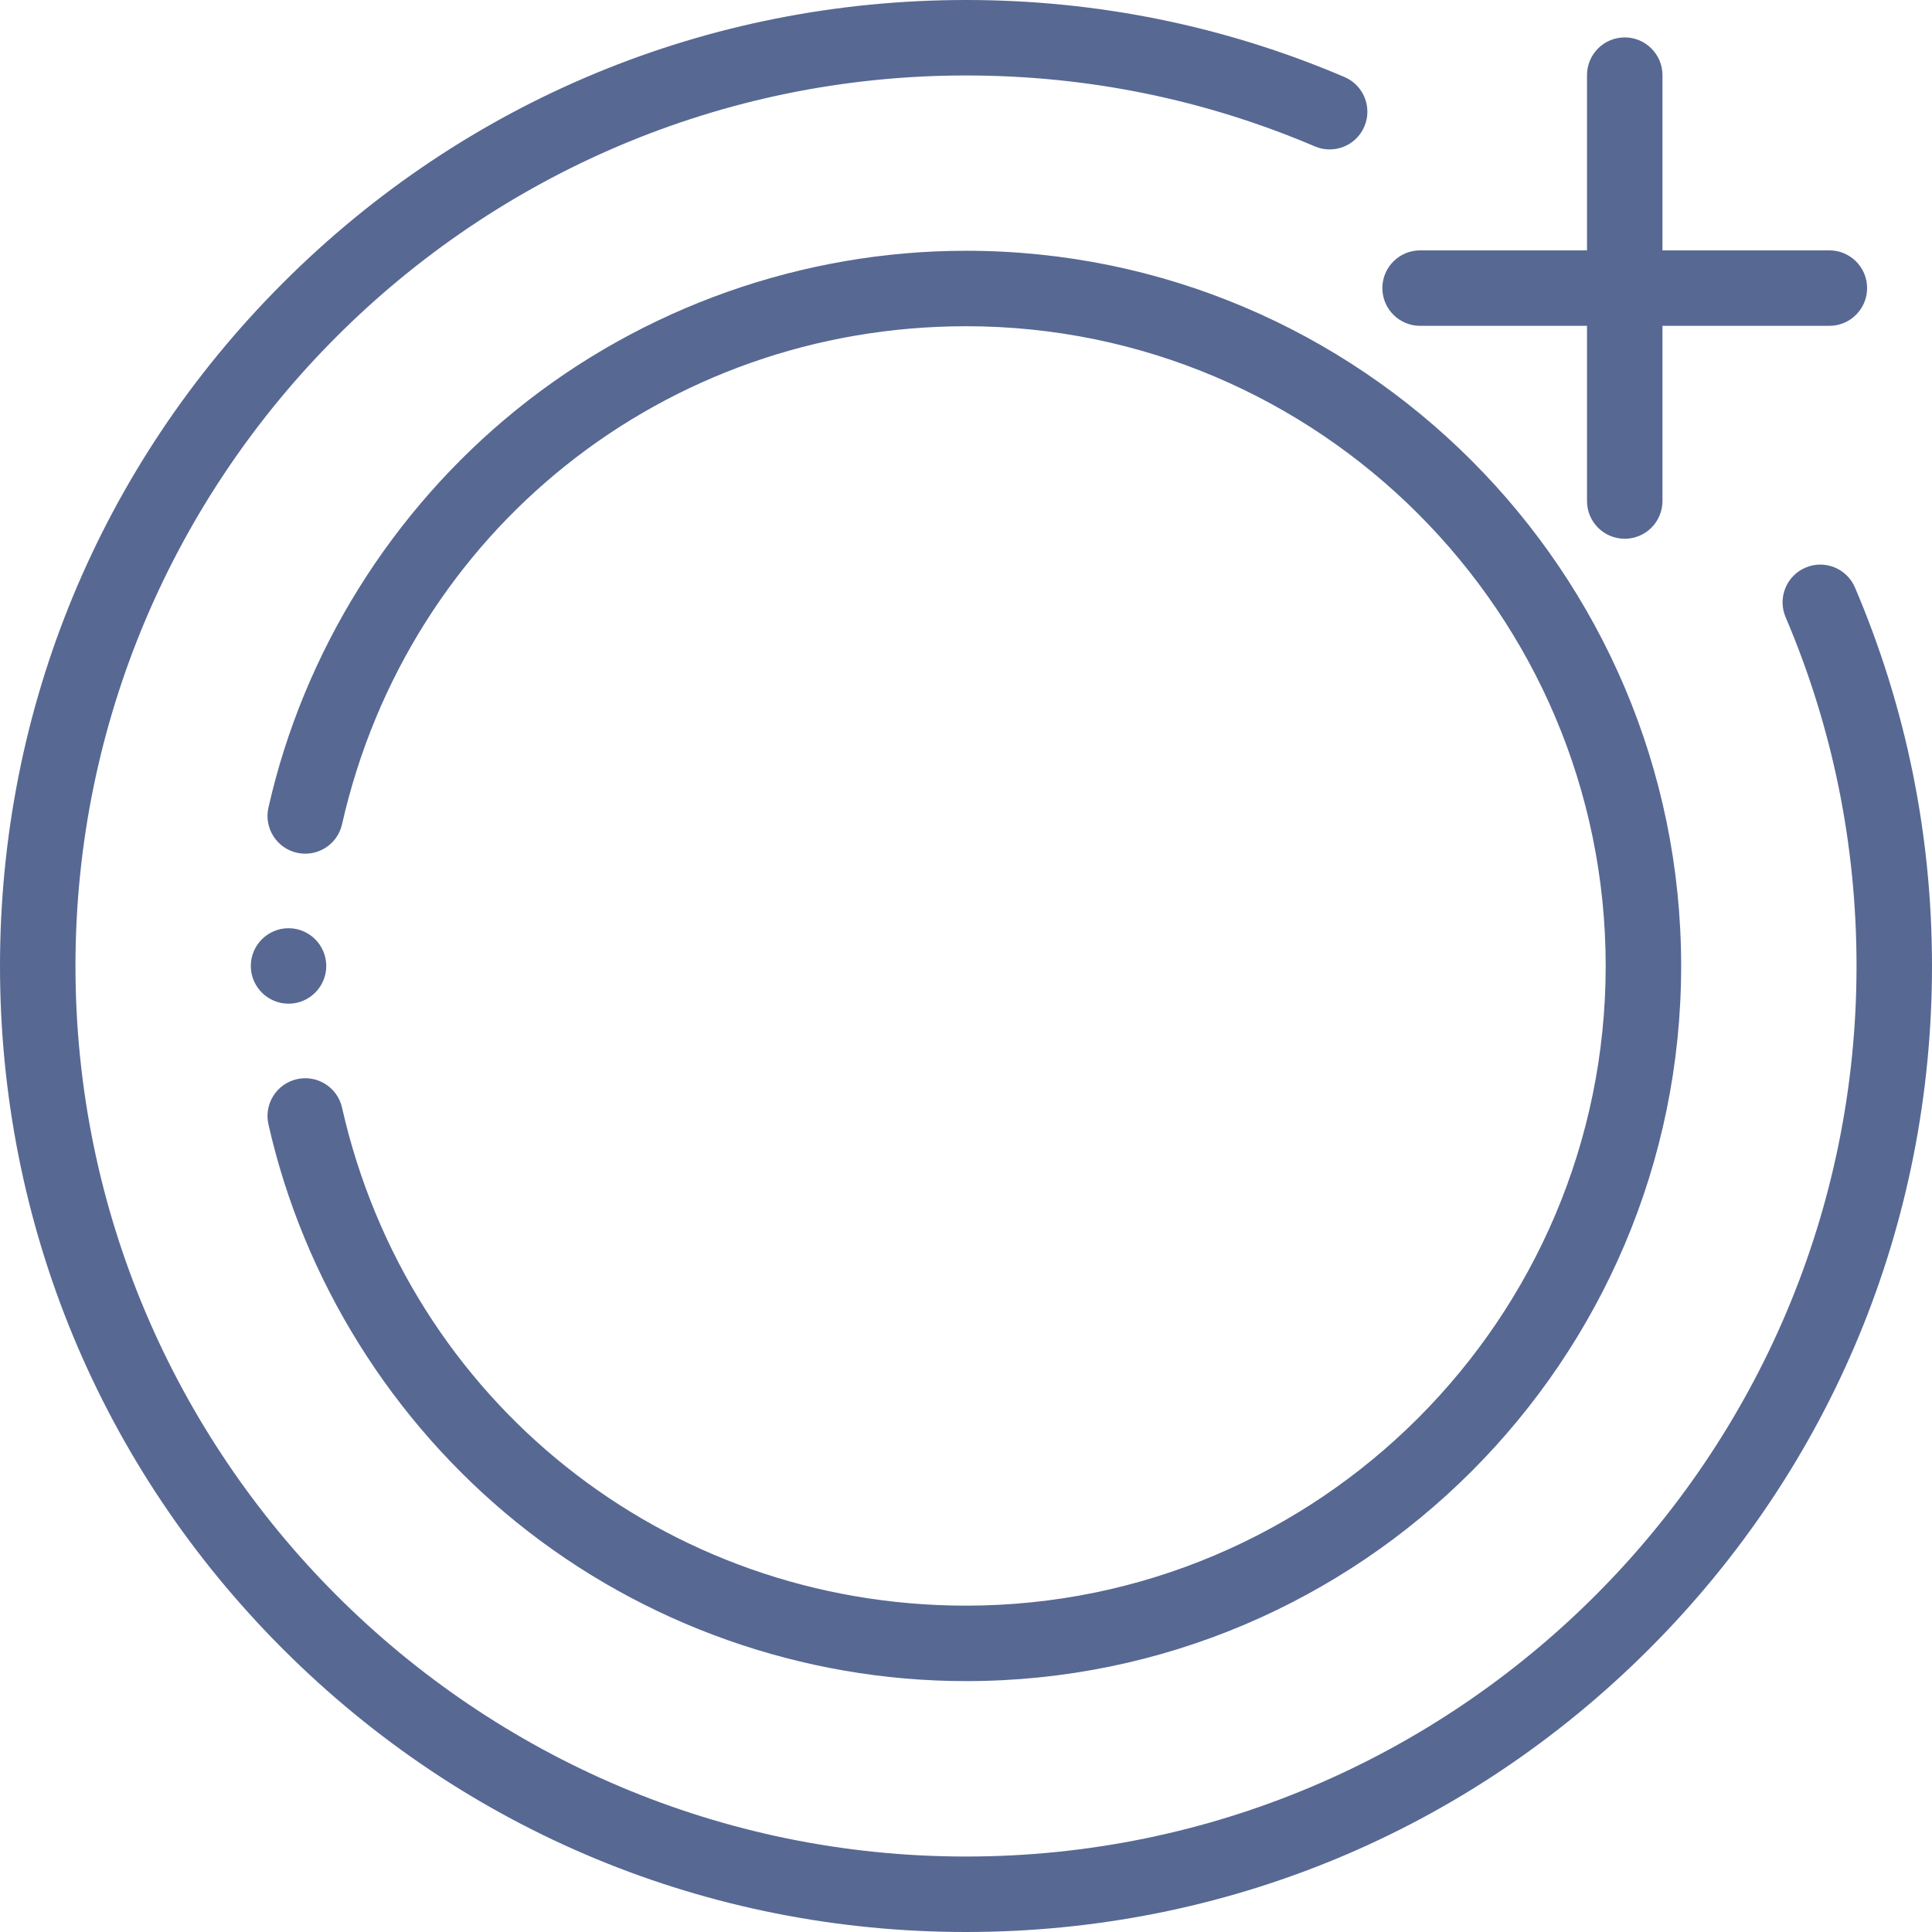 <?xml version="1.0" encoding="UTF-8"?> <svg xmlns="http://www.w3.org/2000/svg" width="49" height="49" viewBox="0 0 49 49" fill="none"> <g clip-path="url(#clip0)"> <path fill-rule="evenodd" clip-rule="evenodd" d="M13.1 38.608C16.312 41.206 20.361 42.637 24.5 42.637C34.502 42.637 42.638 34.501 42.638 24.499C42.638 14.497 34.502 6.36 24.5 6.36C20.361 6.36 16.312 7.791 13.1 10.39C9.936 12.95 7.701 16.535 6.808 20.483C6.692 20.999 7.015 21.511 7.531 21.628C8.046 21.744 8.559 21.421 8.675 20.905C10.357 13.468 16.864 8.274 24.5 8.274C33.446 8.274 40.724 15.553 40.724 24.499C40.724 33.445 33.446 40.723 24.5 40.723C16.864 40.723 10.357 35.529 8.675 28.093C8.559 27.577 8.046 27.253 7.531 27.37C7.015 27.487 6.692 27.999 6.808 28.515C7.701 32.463 9.936 36.047 13.1 38.608Z" fill="#576893"></path> <path fill-rule="evenodd" clip-rule="evenodd" d="M47.047 14.902C46.84 14.415 46.278 14.189 45.792 14.396C45.306 14.604 45.079 15.166 45.287 15.652C46.481 18.454 47.086 21.43 47.086 24.5C47.086 36.954 36.954 47.086 24.5 47.086C12.046 47.086 1.914 36.954 1.914 24.5C1.914 12.046 12.046 1.914 24.5 1.914C27.57 1.914 30.547 2.519 33.348 3.713C33.834 3.92 34.396 3.695 34.603 3.208C34.811 2.722 34.584 2.16 34.098 1.953C31.059 0.657 27.829 0 24.5 0C17.956 0 11.803 2.548 7.176 7.176C2.548 11.803 0 17.956 0 24.5C0 31.044 2.548 37.197 7.176 41.824C11.803 46.451 17.956 49 24.5 49C31.044 49 37.197 46.451 41.824 41.824C46.452 37.197 49 31.044 49 24.5C49 21.171 48.343 17.942 47.047 14.902Z" fill="#576893"></path> <path fill-rule="evenodd" clip-rule="evenodd" d="M36.017 8.264H40.25V12.707C40.25 13.236 40.678 13.664 41.207 13.664C41.735 13.664 42.164 13.236 42.164 12.707V8.264H46.397C46.925 8.264 47.354 7.835 47.354 7.307C47.354 6.778 46.925 6.35 46.397 6.35H42.164V1.906C42.164 1.378 41.735 0.949 41.207 0.949C40.678 0.949 40.25 1.378 40.25 1.906V6.35H36.017C35.489 6.35 35.06 6.778 35.06 7.307C35.06 7.835 35.489 8.264 36.017 8.264Z" fill="#576893"></path> <path fill-rule="evenodd" clip-rule="evenodd" d="M8.275 24.499C8.275 23.972 7.845 23.542 7.318 23.542C6.791 23.542 6.361 23.972 6.361 24.499C6.361 25.026 6.791 25.456 7.318 25.456C7.845 25.456 8.275 25.026 8.275 24.499Z" fill="#576893"></path> </g> <defs> <clipPath id="clip0"> <rect width="49" height="49" fill="white" transform="translate(0 -0.001)"></rect> </clipPath> </defs> </svg> 